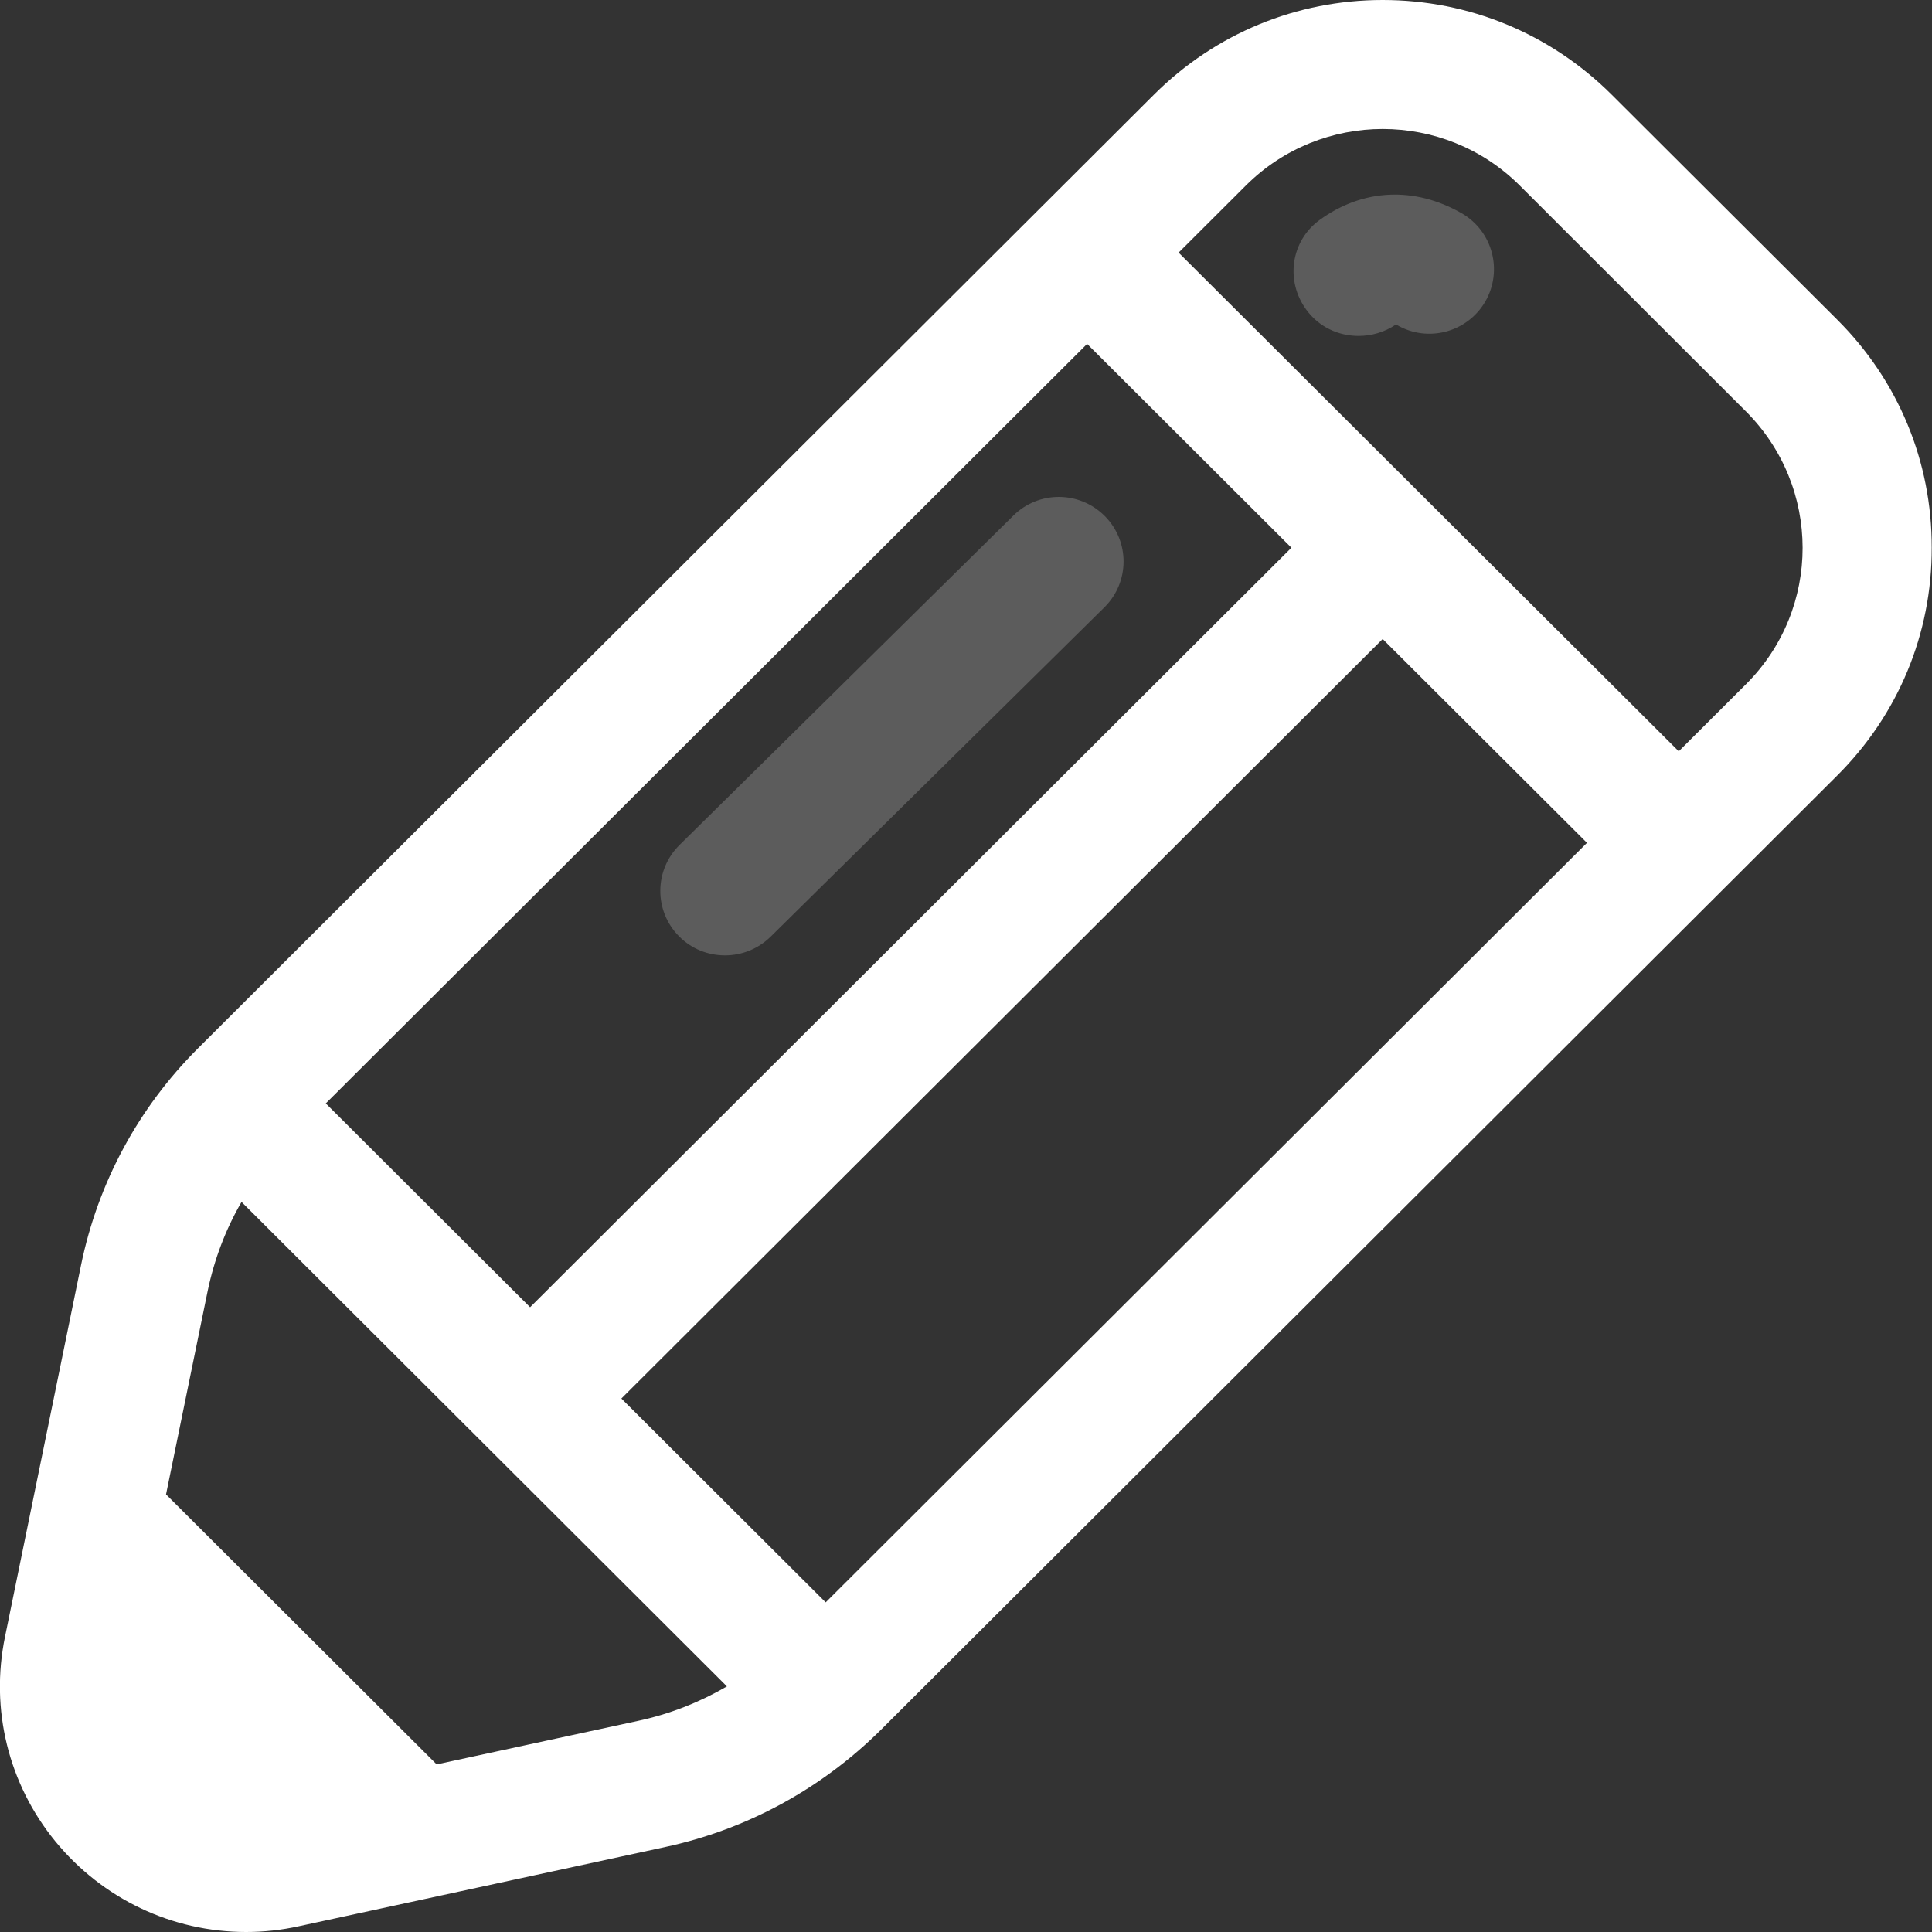 <svg width="48" height="48" viewBox="0 0 48 48" fill="none" xmlns="http://www.w3.org/2000/svg">
<rect x="0" y="0" width="48" height="48" fill="#333333" stroke="none"/>
<g clip-path="url(#clip0_346_445)">
<path opacity="0.2" d="M18.013 23.736C17.598 23.736 17.183 23.58 16.87 23.262C16.245 22.632 16.251 21.618 16.882 20.994L25.176 12.81C25.807 12.186 26.824 12.192 27.449 12.822C28.075 13.452 28.069 14.466 27.437 15.09L19.144 23.274C18.831 23.58 18.422 23.736 18.013 23.736Z" fill="white"/>
<path opacity="0.2" d="M33.753 8.346C33.253 8.346 32.766 8.124 32.453 7.692C31.93 6.978 32.069 5.988 32.784 5.466C33.855 4.686 35.142 4.626 36.315 5.298C37.084 5.742 37.343 6.72 36.904 7.488C36.459 8.256 35.479 8.52 34.709 8.076C34.697 8.07 34.691 8.064 34.679 8.064C34.396 8.256 34.071 8.346 33.753 8.346Z" fill="white"/>
<path d="M45.647 7.944L40.036 2.346C38.514 0.834 36.499 0 34.352 0C32.211 0 30.197 0.834 28.681 2.34L4.918 26.046C3.439 27.522 2.435 29.382 2.014 31.428L0.125 40.662C-0.248 42.468 0.209 44.322 1.376 45.75C2.549 47.178 4.275 48 6.115 48C6.554 48 6.999 47.952 7.432 47.856L16.532 45.888C18.565 45.45 20.417 44.436 21.891 42.972L45.647 19.266C47.163 17.754 47.999 15.744 47.993 13.608C47.999 11.466 47.163 9.456 45.647 7.944ZM27.009 8.544L32.085 13.608L13.17 32.478L8.094 27.414L27.009 8.544ZM15.846 42.756L10.849 43.836L4.125 37.128L5.159 32.076C5.321 31.296 5.604 30.546 6.001 29.862L18.06 41.898C17.38 42.294 16.634 42.588 15.846 42.756ZM20.514 39.81L15.438 34.746L34.352 15.876L39.428 20.94L20.514 39.81ZM43.38 16.998L41.708 18.666L29.282 6.276L30.954 4.608C31.892 3.672 33.126 3.204 34.352 3.204C35.585 3.204 36.818 3.672 37.757 4.608L43.368 10.212C45.256 12.09 45.256 15.126 43.38 16.998Z" fill="white"/>
</g>
<defs>
<clipPath id="clip0_346_445">
<rect width="48" height="48" fill="white"/>
</clipPath>
</defs>
</svg>
